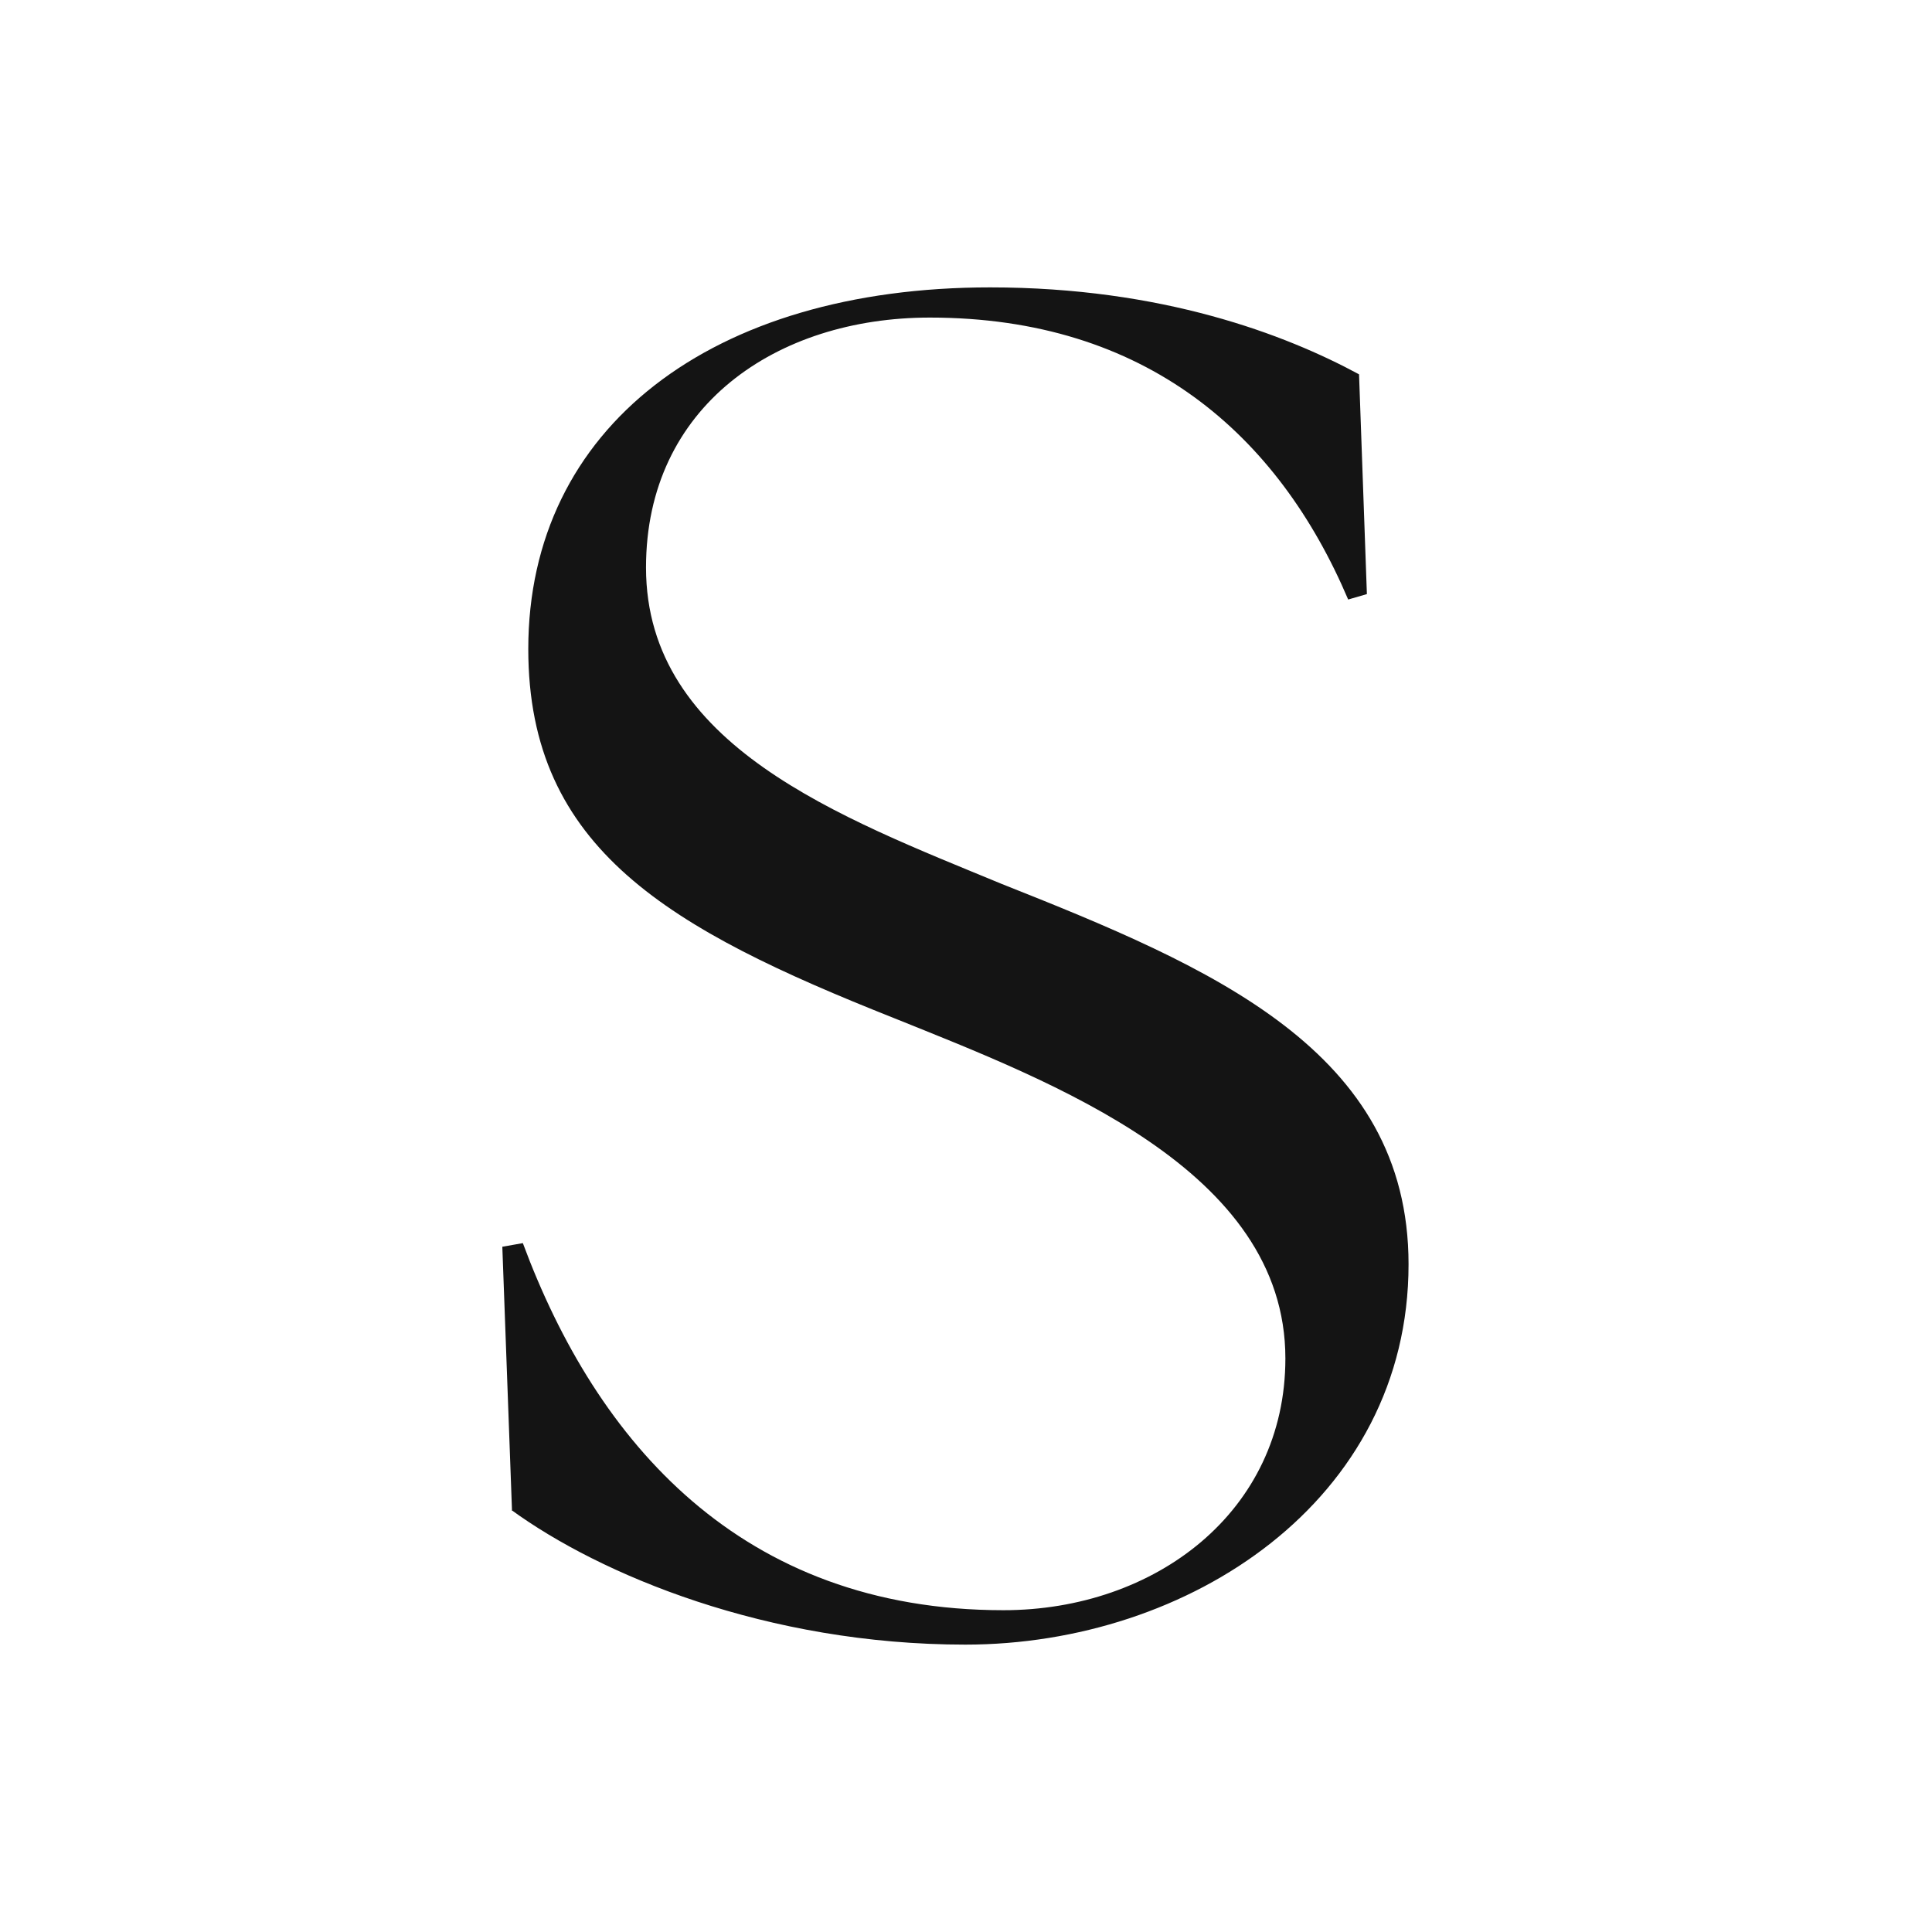 <svg viewBox="0 0 32 32" xmlns="http://www.w3.org/2000/svg" data-name="Layer 1" id="Layer_1">
  <defs>
    <style>
      .cls-1 {
        fill: #141414;
      }

      .cls-2 {
        fill: #fff;
      }
    </style>
  </defs>
  <rect height="32" width="32" x="0" class="cls-2"></rect>
  <path d="M8.48,25.01l-.16-4.36.34-.06c1.22,3.29,3.61,6.08,7.96,6.08,2.51,0,4.67-1.63,4.67-4.17,0-3.13-3.86-4.58-6.49-5.64-3.7-1.47-6.05-2.79-6.05-6.11,0-3.67,3.04-5.99,7.65-5.99,2.85,0,4.89.78,6.11,1.44l.13,3.64-.31.09c-1.16-2.73-3.35-4.67-6.93-4.67-2.54,0-4.7,1.47-4.7,4.14,0,2.95,3.23,4.14,5.89,5.24,3.48,1.38,6.74,2.76,6.74,6.3,0,3.92-3.64,6.3-7.34,6.3-3.29,0-6.05-1.16-7.52-2.23Z" class="cls-1"></path>
</svg>
